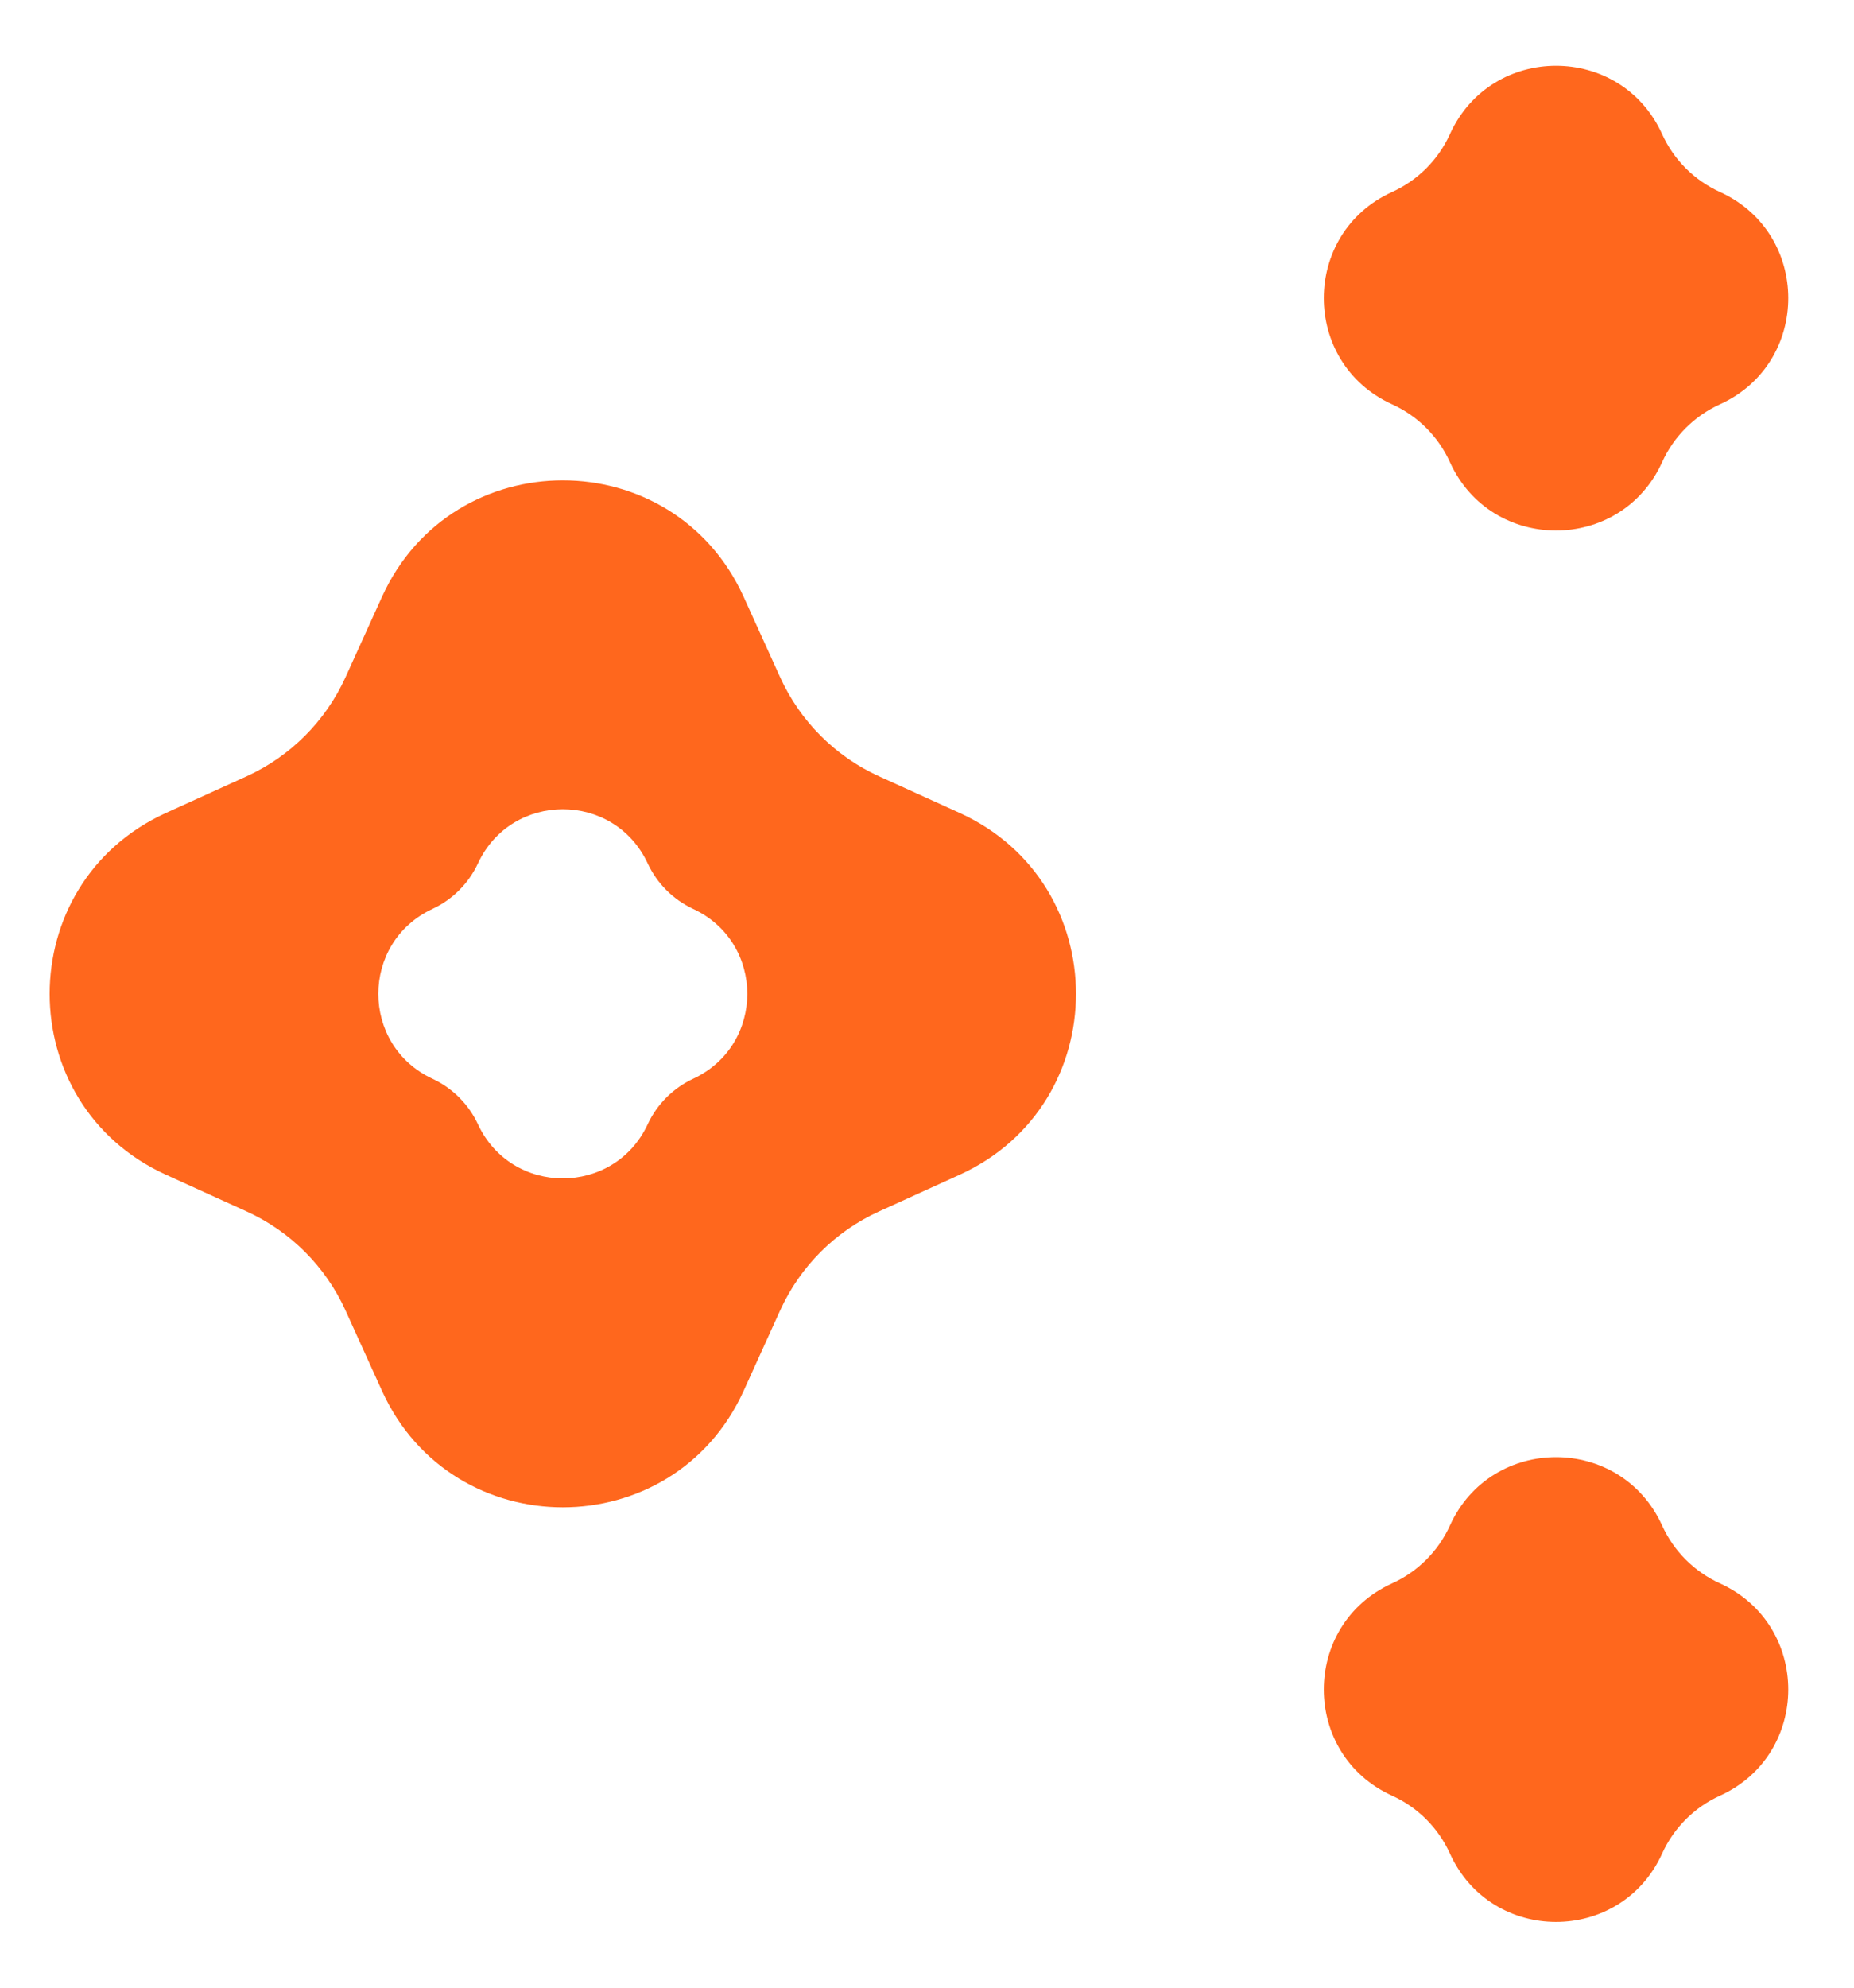 <?xml version="1.0" encoding="UTF-8"?>
<svg xmlns="http://www.w3.org/2000/svg" width="28" height="30" viewBox="0 0 28 30" fill="none">
  <path d="M25.102 6.976C24.477 8.351 22.523 8.351 21.898 6.976V6.976C21.722 6.588 21.412 6.278 21.024 6.102V6.102C19.649 5.477 19.649 3.523 21.024 2.898V2.898C21.412 2.722 21.722 2.412 21.898 2.024V2.024C22.523 0.649 24.477 0.649 25.102 2.024V2.024C25.278 2.412 25.588 2.722 25.976 2.898V2.898C27.351 3.523 27.351 5.477 25.976 6.102V6.102C25.588 6.278 25.278 6.588 25.102 6.976V6.976ZM25.102 27.976C24.477 29.351 22.523 29.351 21.898 27.976V27.976C21.722 27.588 21.412 27.278 21.024 27.102V27.102C19.649 26.477 19.649 24.523 21.024 23.898V23.898C21.412 23.722 21.722 23.412 21.898 23.024V23.024C22.523 21.649 24.477 21.649 25.102 23.024V23.024C25.278 23.412 25.588 23.722 25.976 23.898V23.898C27.351 24.523 27.351 26.477 25.976 27.102V27.102C25.588 27.278 25.278 27.588 25.102 27.976V27.976ZM11.231 20.992C10.165 23.336 6.835 23.336 5.769 20.992L5.216 19.774C4.915 19.114 4.386 18.585 3.726 18.285L2.508 17.731C0.164 16.665 0.164 13.335 2.508 12.269L3.726 11.716C4.386 11.415 4.915 10.886 5.216 10.226L5.769 9.008C6.835 6.664 10.165 6.664 11.231 9.008L11.784 10.226C12.085 10.886 12.614 11.415 13.274 11.716L14.492 12.269C16.836 13.335 16.836 16.665 14.492 17.731L13.274 18.285C12.614 18.585 12.085 19.114 11.784 19.774L11.231 20.992ZM7.218 16.968C7.725 18.058 9.275 18.058 9.782 16.968V16.968C9.923 16.666 10.166 16.423 10.468 16.282V16.282C11.559 15.775 11.559 14.225 10.468 13.718V13.718C10.166 13.577 9.923 13.334 9.782 13.032V13.032C9.275 11.941 7.725 11.941 7.218 13.032V13.032C7.077 13.334 6.834 13.577 6.532 13.718V13.718C5.441 14.225 5.441 15.775 6.532 16.282V16.282C6.834 16.423 7.077 16.666 7.218 16.968V16.968Z" fill="#FF671D"></path>
</svg>

